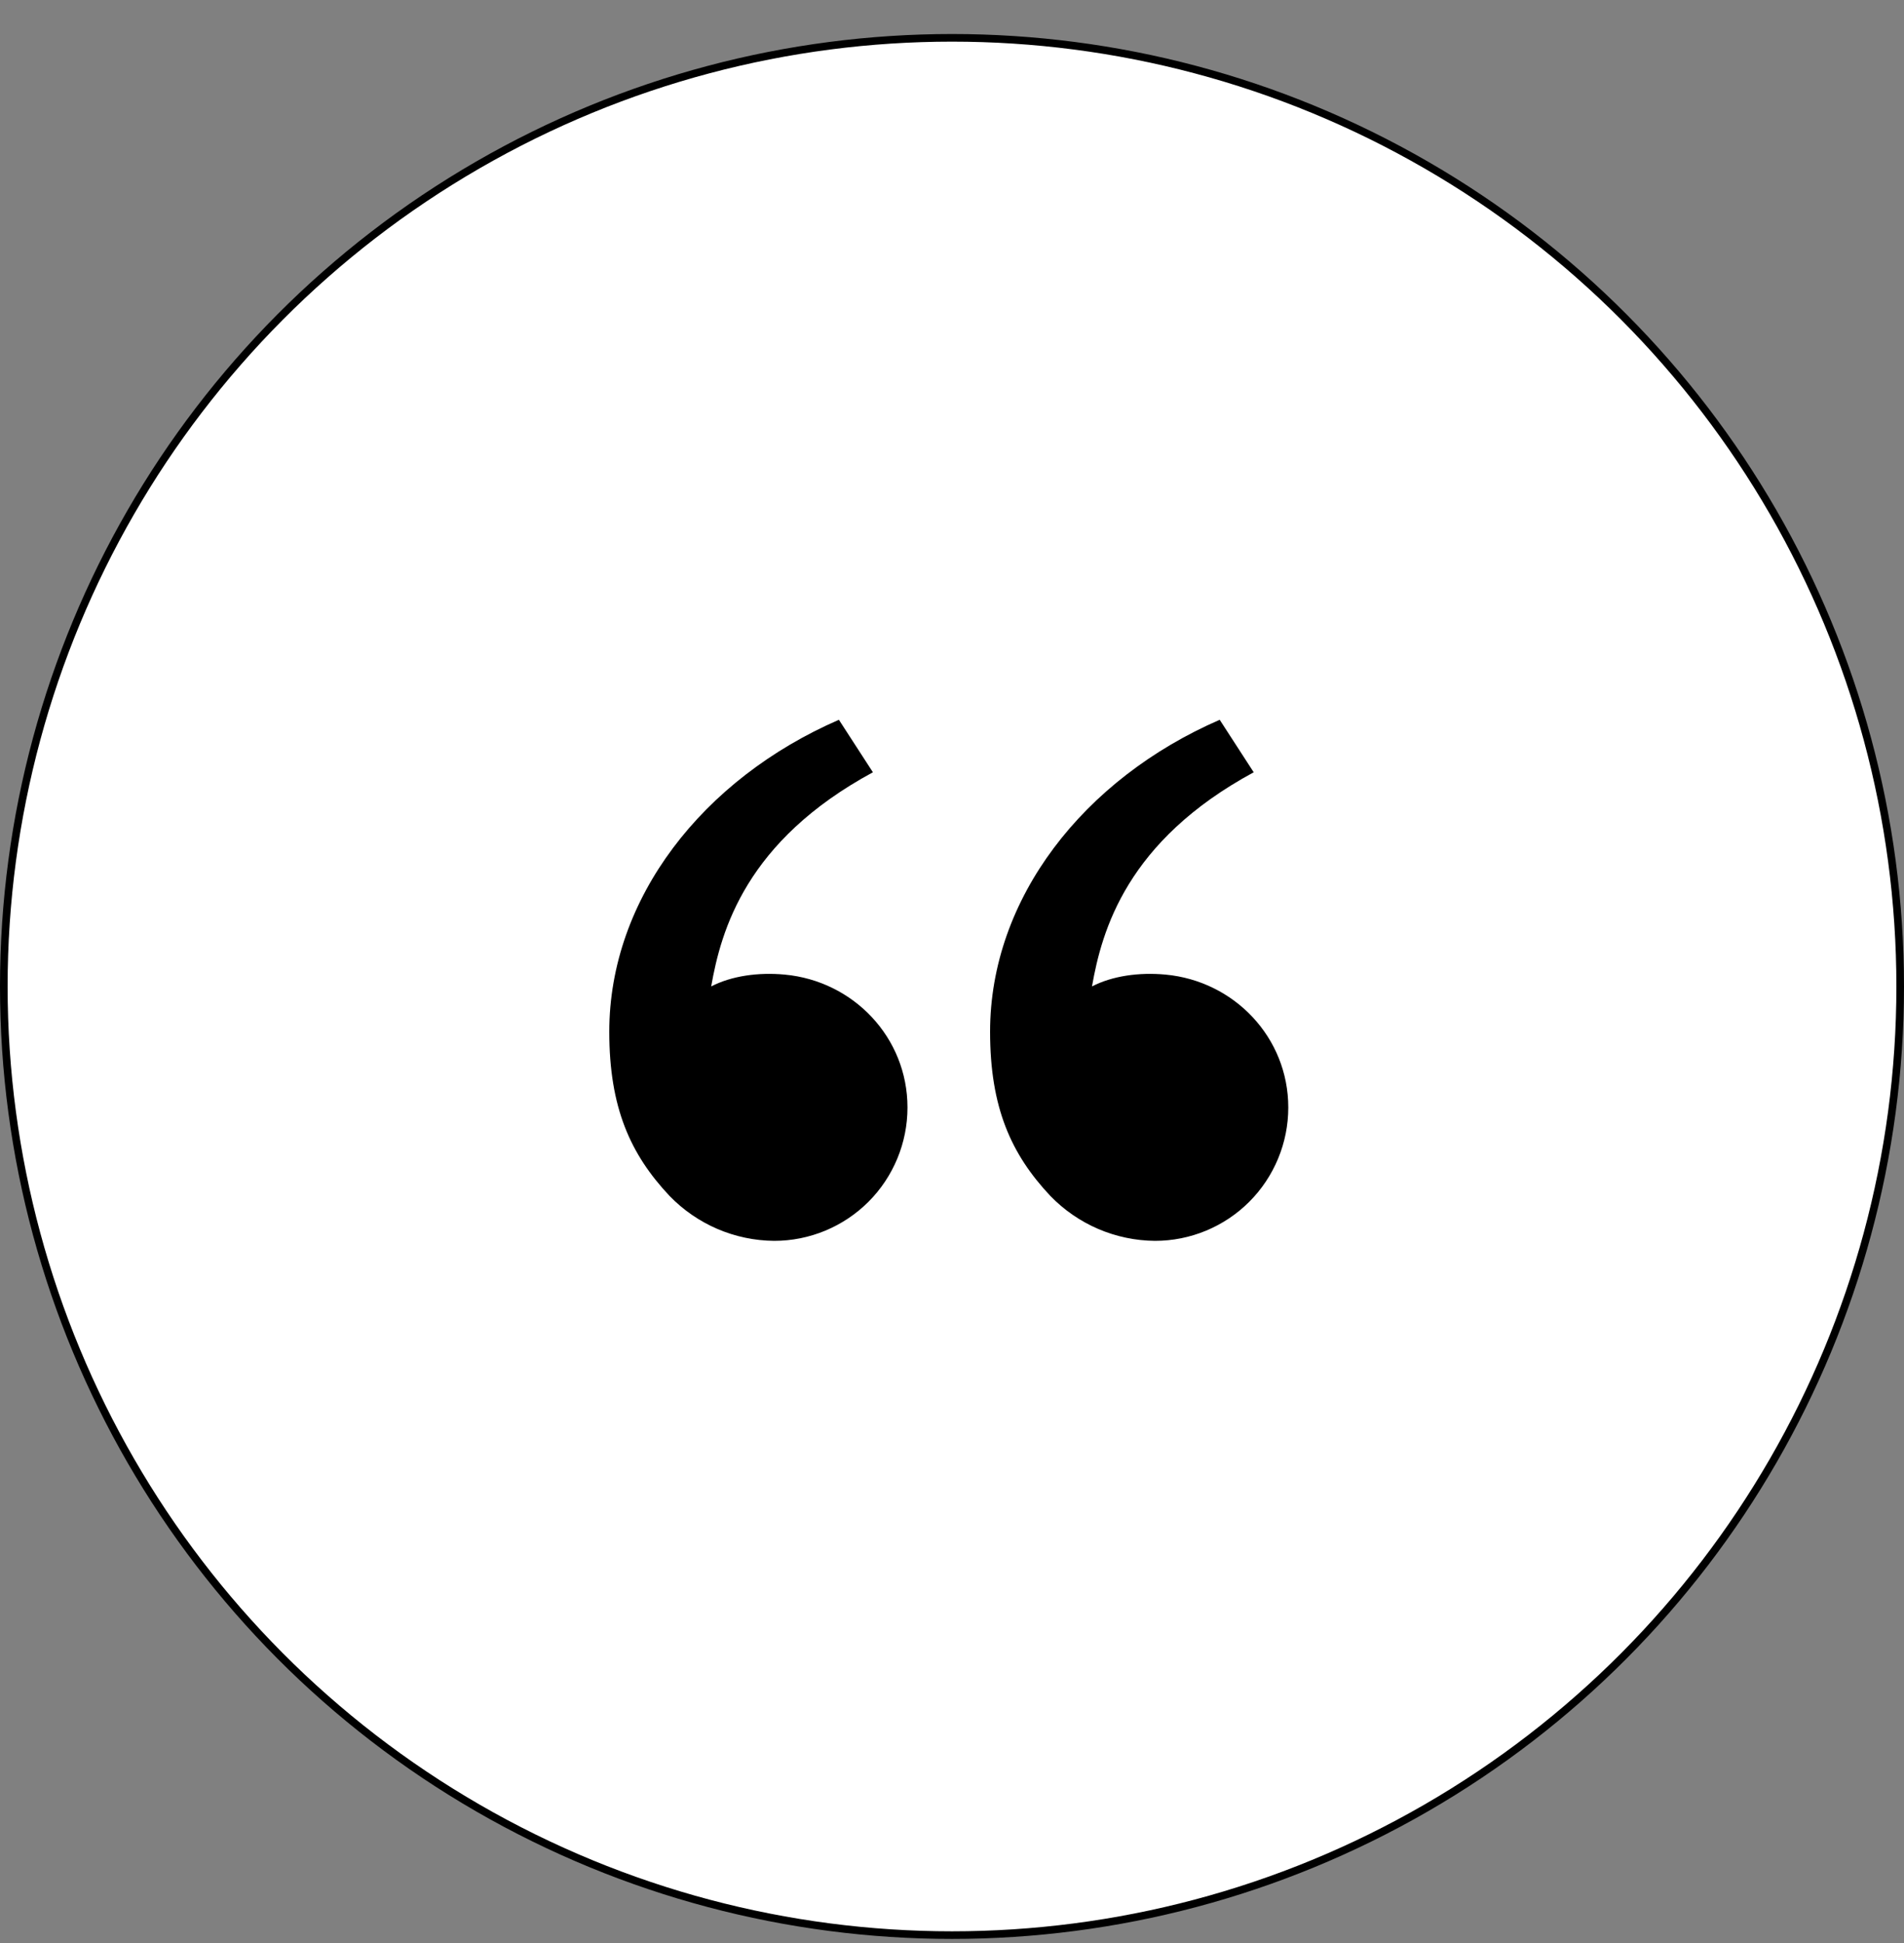 <svg width="50" height="51" viewBox="0 0 50 51" fill="none" xmlns="http://www.w3.org/2000/svg">
<rect x="0" y="0" width="50" height="51" fill="#808080" stroke="none"/>
<circle cx="25" cy="25.893" r="24.9" fill="white" stroke="black" stroke-width="0.2"/>
<path d="M17.583 31.391C16.553 30.297 16 29.07 16 27.081C16 23.581 18.457 20.444 22.03 18.893L22.923 20.271C19.588 22.075 18.936 24.416 18.676 25.892C19.213 25.614 19.916 25.517 20.605 25.581C22.409 25.748 23.831 27.229 23.831 29.07C23.831 29.998 23.462 30.889 22.806 31.545C22.149 32.201 21.259 32.57 20.331 32.57C19.818 32.566 19.31 32.459 18.838 32.257C18.367 32.054 17.94 31.76 17.583 31.391ZM27.583 31.391C26.553 30.297 26 29.07 26 27.081C26 23.581 28.457 20.444 32.03 18.893L32.923 20.271C29.588 22.075 28.936 24.416 28.676 25.892C29.213 25.614 29.916 25.517 30.605 25.581C32.409 25.748 33.831 27.229 33.831 29.07C33.831 29.998 33.462 30.889 32.806 31.545C32.15 32.201 31.259 32.57 30.331 32.57C29.818 32.566 29.31 32.459 28.838 32.257C28.367 32.054 27.94 31.76 27.583 31.391Z" fill="black"/>
</svg>
